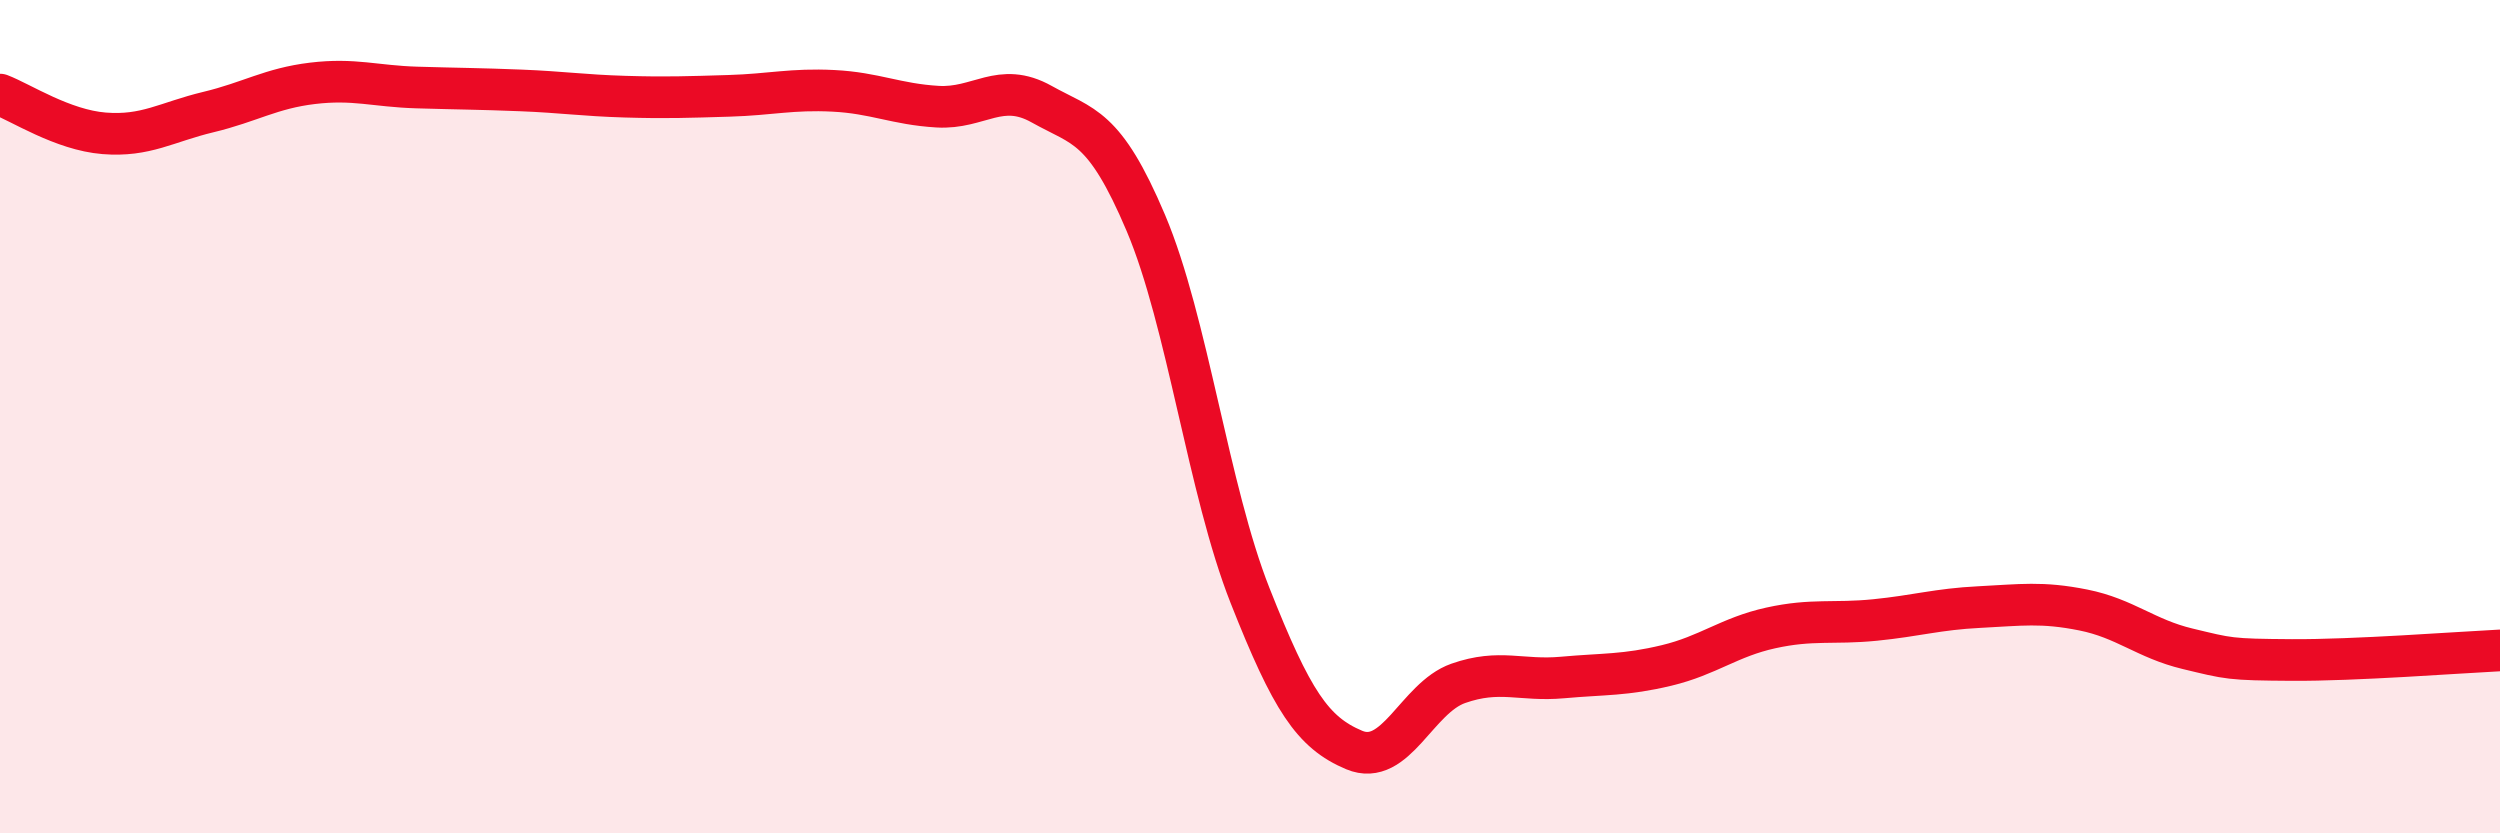 
    <svg width="60" height="20" viewBox="0 0 60 20" xmlns="http://www.w3.org/2000/svg">
      <path
        d="M 0,2.27 C 0.5,2.46 1.5,3.12 2.5,3.2 C 3.5,3.28 4,2.93 5,2.69 C 6,2.45 6.5,2.12 7.5,2 C 8.5,1.88 9,2.07 10,2.1 C 11,2.13 11.5,2.13 12.5,2.17 C 13.5,2.21 14,2.29 15,2.32 C 16,2.35 16.5,2.33 17.5,2.3 C 18.5,2.27 19,2.13 20,2.18 C 21,2.23 21.5,2.5 22.5,2.56 C 23.5,2.62 24,1.94 25,2.5 C 26,3.06 26.5,2.99 27.5,5.35 C 28.5,7.71 29,11.76 30,14.29 C 31,16.82 31.5,17.58 32.5,18 C 33.5,18.42 34,16.75 35,16.4 C 36,16.05 36.5,16.35 37.5,16.26 C 38.5,16.17 39,16.21 40,15.97 C 41,15.73 41.5,15.29 42.5,15.07 C 43.5,14.85 44,14.98 45,14.88 C 46,14.78 46.5,14.62 47.5,14.57 C 48.5,14.52 49,14.44 50,14.64 C 51,14.84 51.5,15.33 52.5,15.57 C 53.5,15.81 53.5,15.83 55,15.84 C 56.5,15.85 59,15.66 60,15.61L60 20L0 20Z"
        fill="#EB0A25"
        opacity="0.1"
        stroke-linecap="round"
        stroke-linejoin="round"
      />
      <path
        d="M 0,2.27 C 0.5,2.46 1.5,3.12 2.5,3.2 C 3.5,3.28 4,2.93 5,2.69 C 6,2.45 6.5,2.12 7.5,2 C 8.5,1.88 9,2.07 10,2.1 C 11,2.13 11.5,2.13 12.5,2.17 C 13.5,2.21 14,2.29 15,2.32 C 16,2.35 16.5,2.33 17.5,2.3 C 18.5,2.27 19,2.13 20,2.18 C 21,2.23 21.5,2.5 22.5,2.56 C 23.5,2.62 24,1.94 25,2.5 C 26,3.06 26.5,2.99 27.5,5.35 C 28.5,7.71 29,11.76 30,14.29 C 31,16.82 31.5,17.58 32.5,18 C 33.5,18.42 34,16.75 35,16.4 C 36,16.05 36.5,16.35 37.5,16.26 C 38.5,16.17 39,16.21 40,15.97 C 41,15.73 41.5,15.29 42.5,15.07 C 43.5,14.85 44,14.98 45,14.88 C 46,14.78 46.5,14.62 47.5,14.57 C 48.5,14.52 49,14.44 50,14.64 C 51,14.84 51.5,15.33 52.5,15.57 C 53.5,15.81 53.5,15.83 55,15.84 C 56.5,15.85 59,15.66 60,15.61"
        stroke="#EB0A25"
        stroke-width="1"
        fill="none"
        stroke-linecap="round"
        stroke-linejoin="round"
      />
    </svg>
  